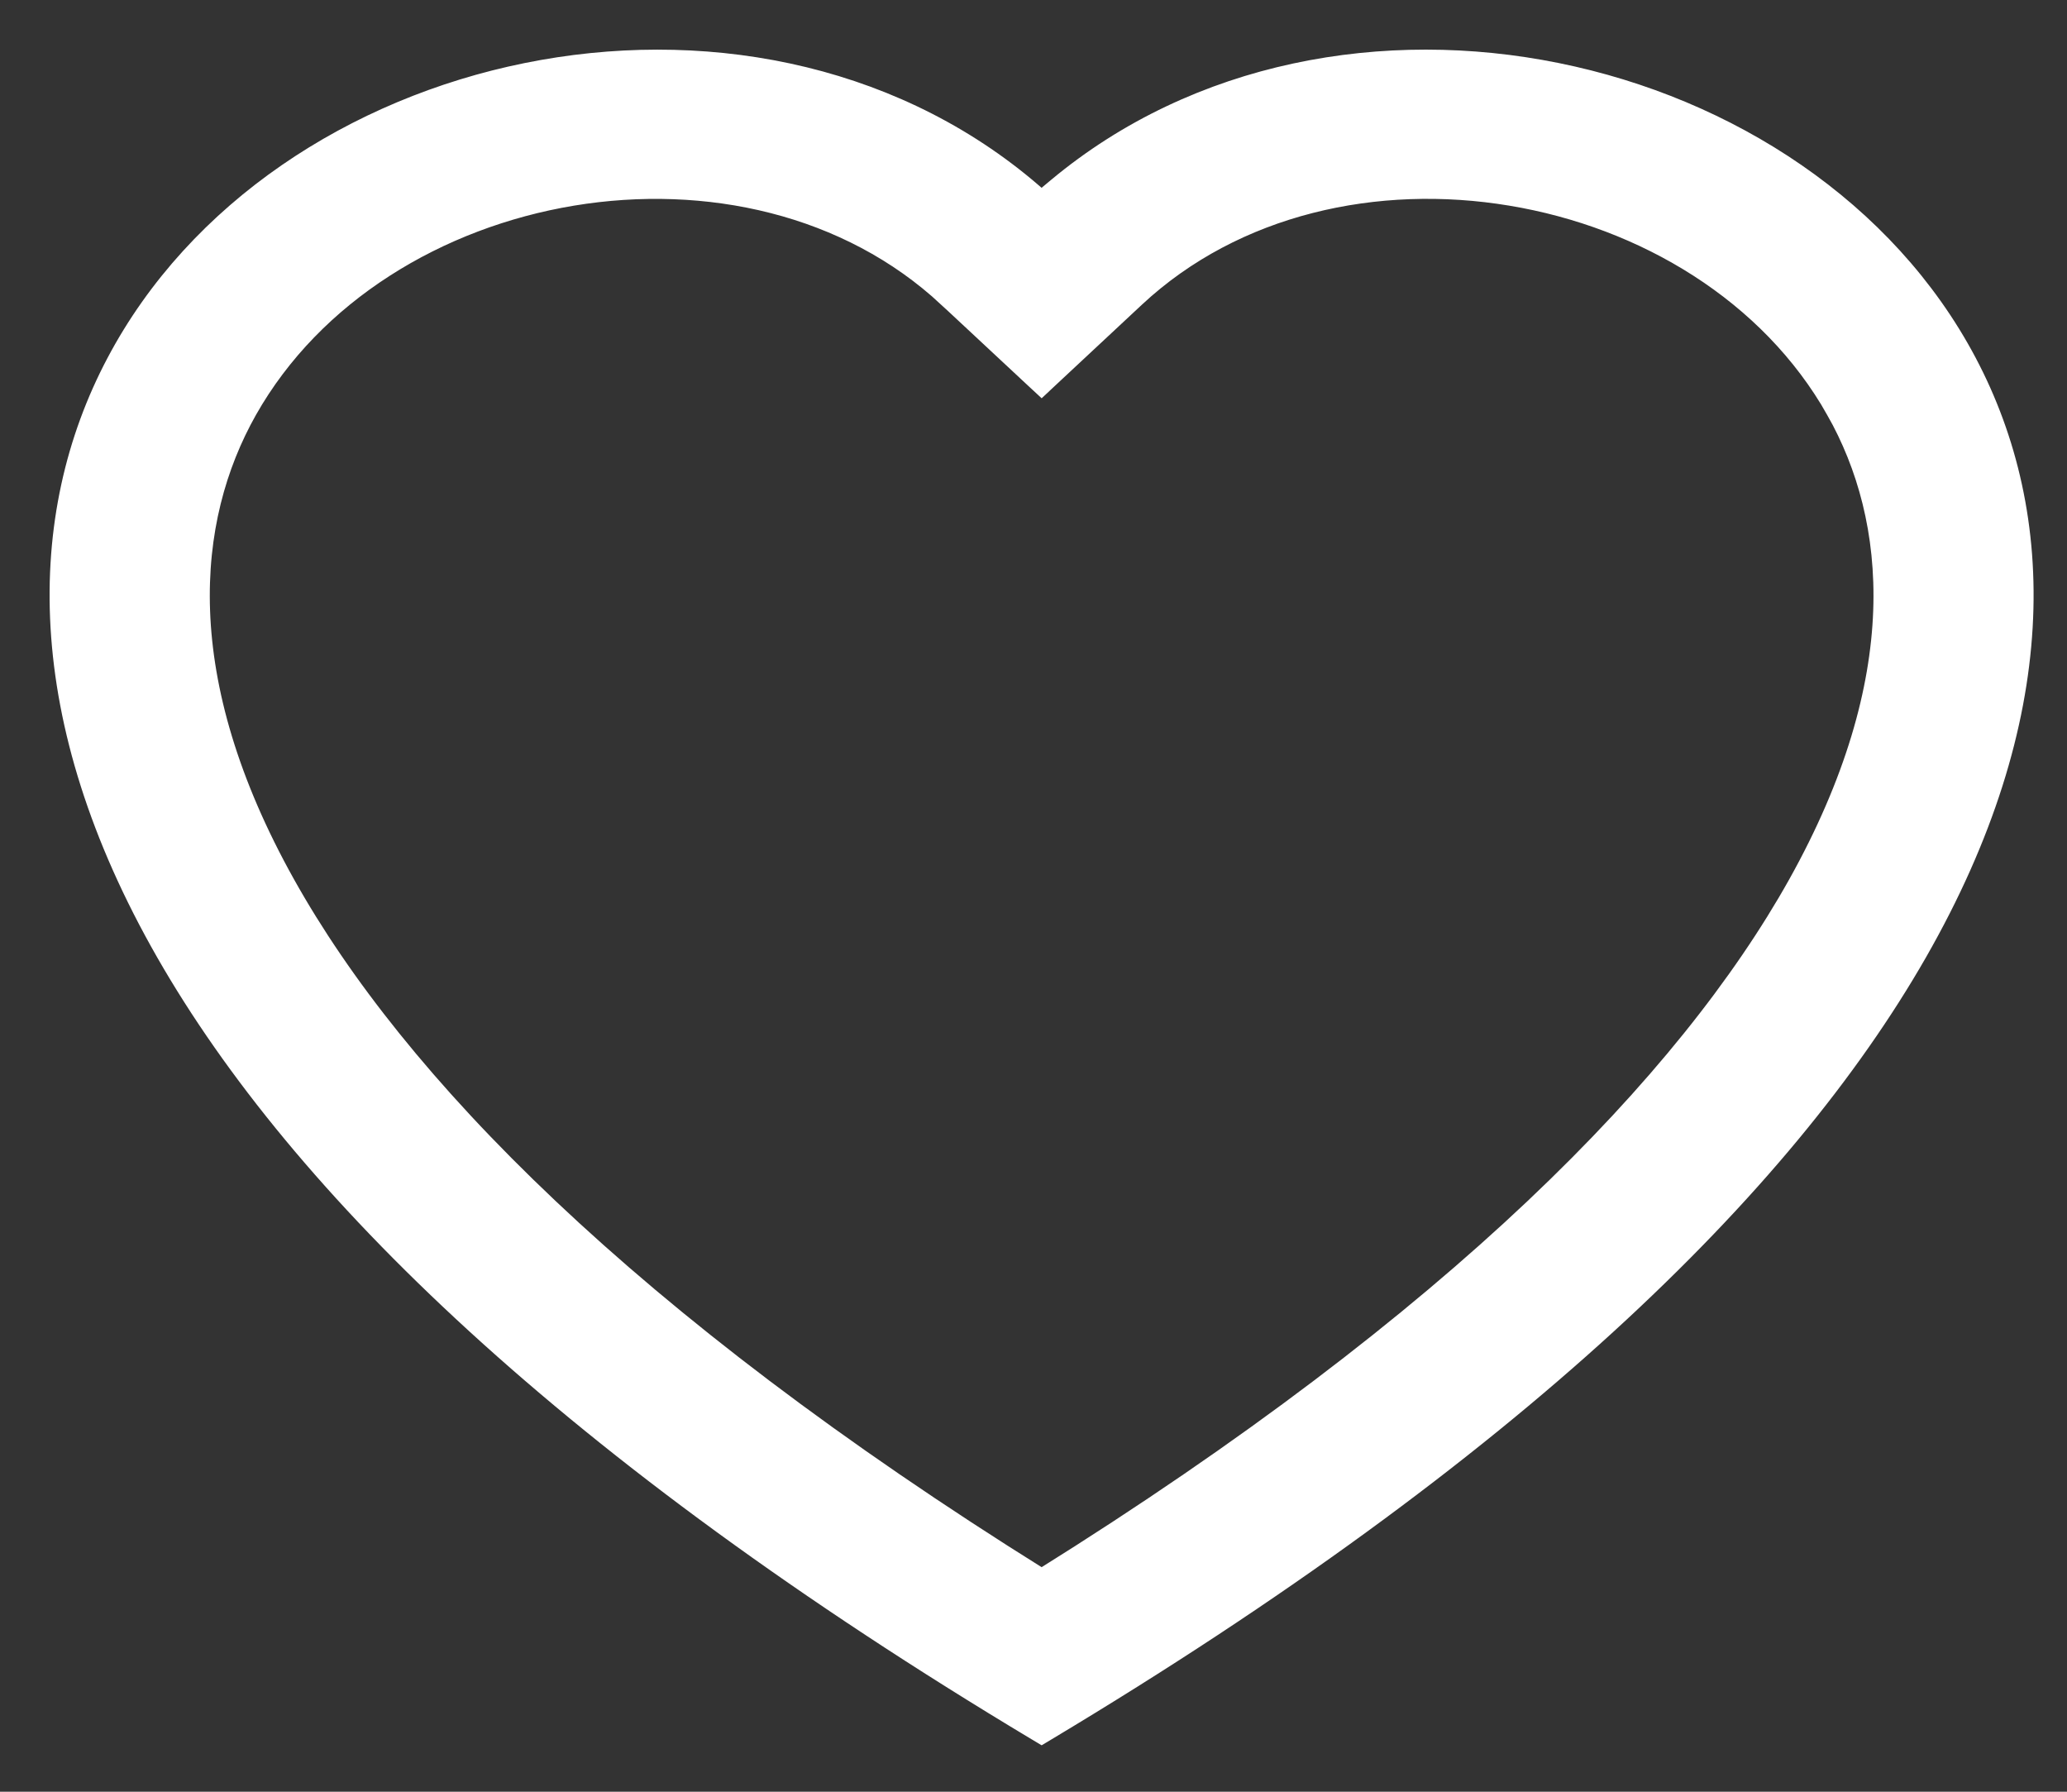 <svg width="30" height="26" viewBox="0 0 30 26" fill="none" xmlns="http://www.w3.org/2000/svg">
<rect x="0" y="0" width="30" height="26" fill="#333333" stroke="none"/>
<path d="M15.022 5.499L15.118 5.588L15.213 5.499L16.479 4.318C17.926 2.97 19.983 2.523 21.928 2.846C23.873 3.168 25.685 4.257 26.643 5.954L26.765 5.885L26.643 5.954C27.54 7.541 27.755 9.85 26.089 12.832C24.486 15.696 21.152 19.143 15.118 22.907C9.083 19.143 5.748 15.696 4.147 12.832C2.481 9.852 2.697 7.541 3.592 5.954C4.551 4.257 6.363 3.169 8.308 2.846C10.253 2.524 12.31 2.971 13.757 4.32L13.853 4.218L13.757 4.32L15.022 5.499ZM15.046 25.12L15.118 25.163L15.19 25.12C21.965 21.061 25.89 17.215 27.831 13.824C29.774 10.429 29.729 7.485 28.551 5.258C27.377 3.038 25.09 1.556 22.596 1.052C20.102 0.547 17.383 1.017 15.34 2.722C15.264 2.784 15.19 2.847 15.118 2.912C15.045 2.847 14.971 2.783 14.897 2.721C12.854 1.016 10.134 0.547 7.639 1.053C5.145 1.558 2.858 3.04 1.684 5.26C0.506 7.486 0.461 10.43 2.404 13.825C4.345 17.215 8.271 21.061 15.046 25.12Z" fill="white" stroke="white" stroke-width="0.28"/>
</svg>

